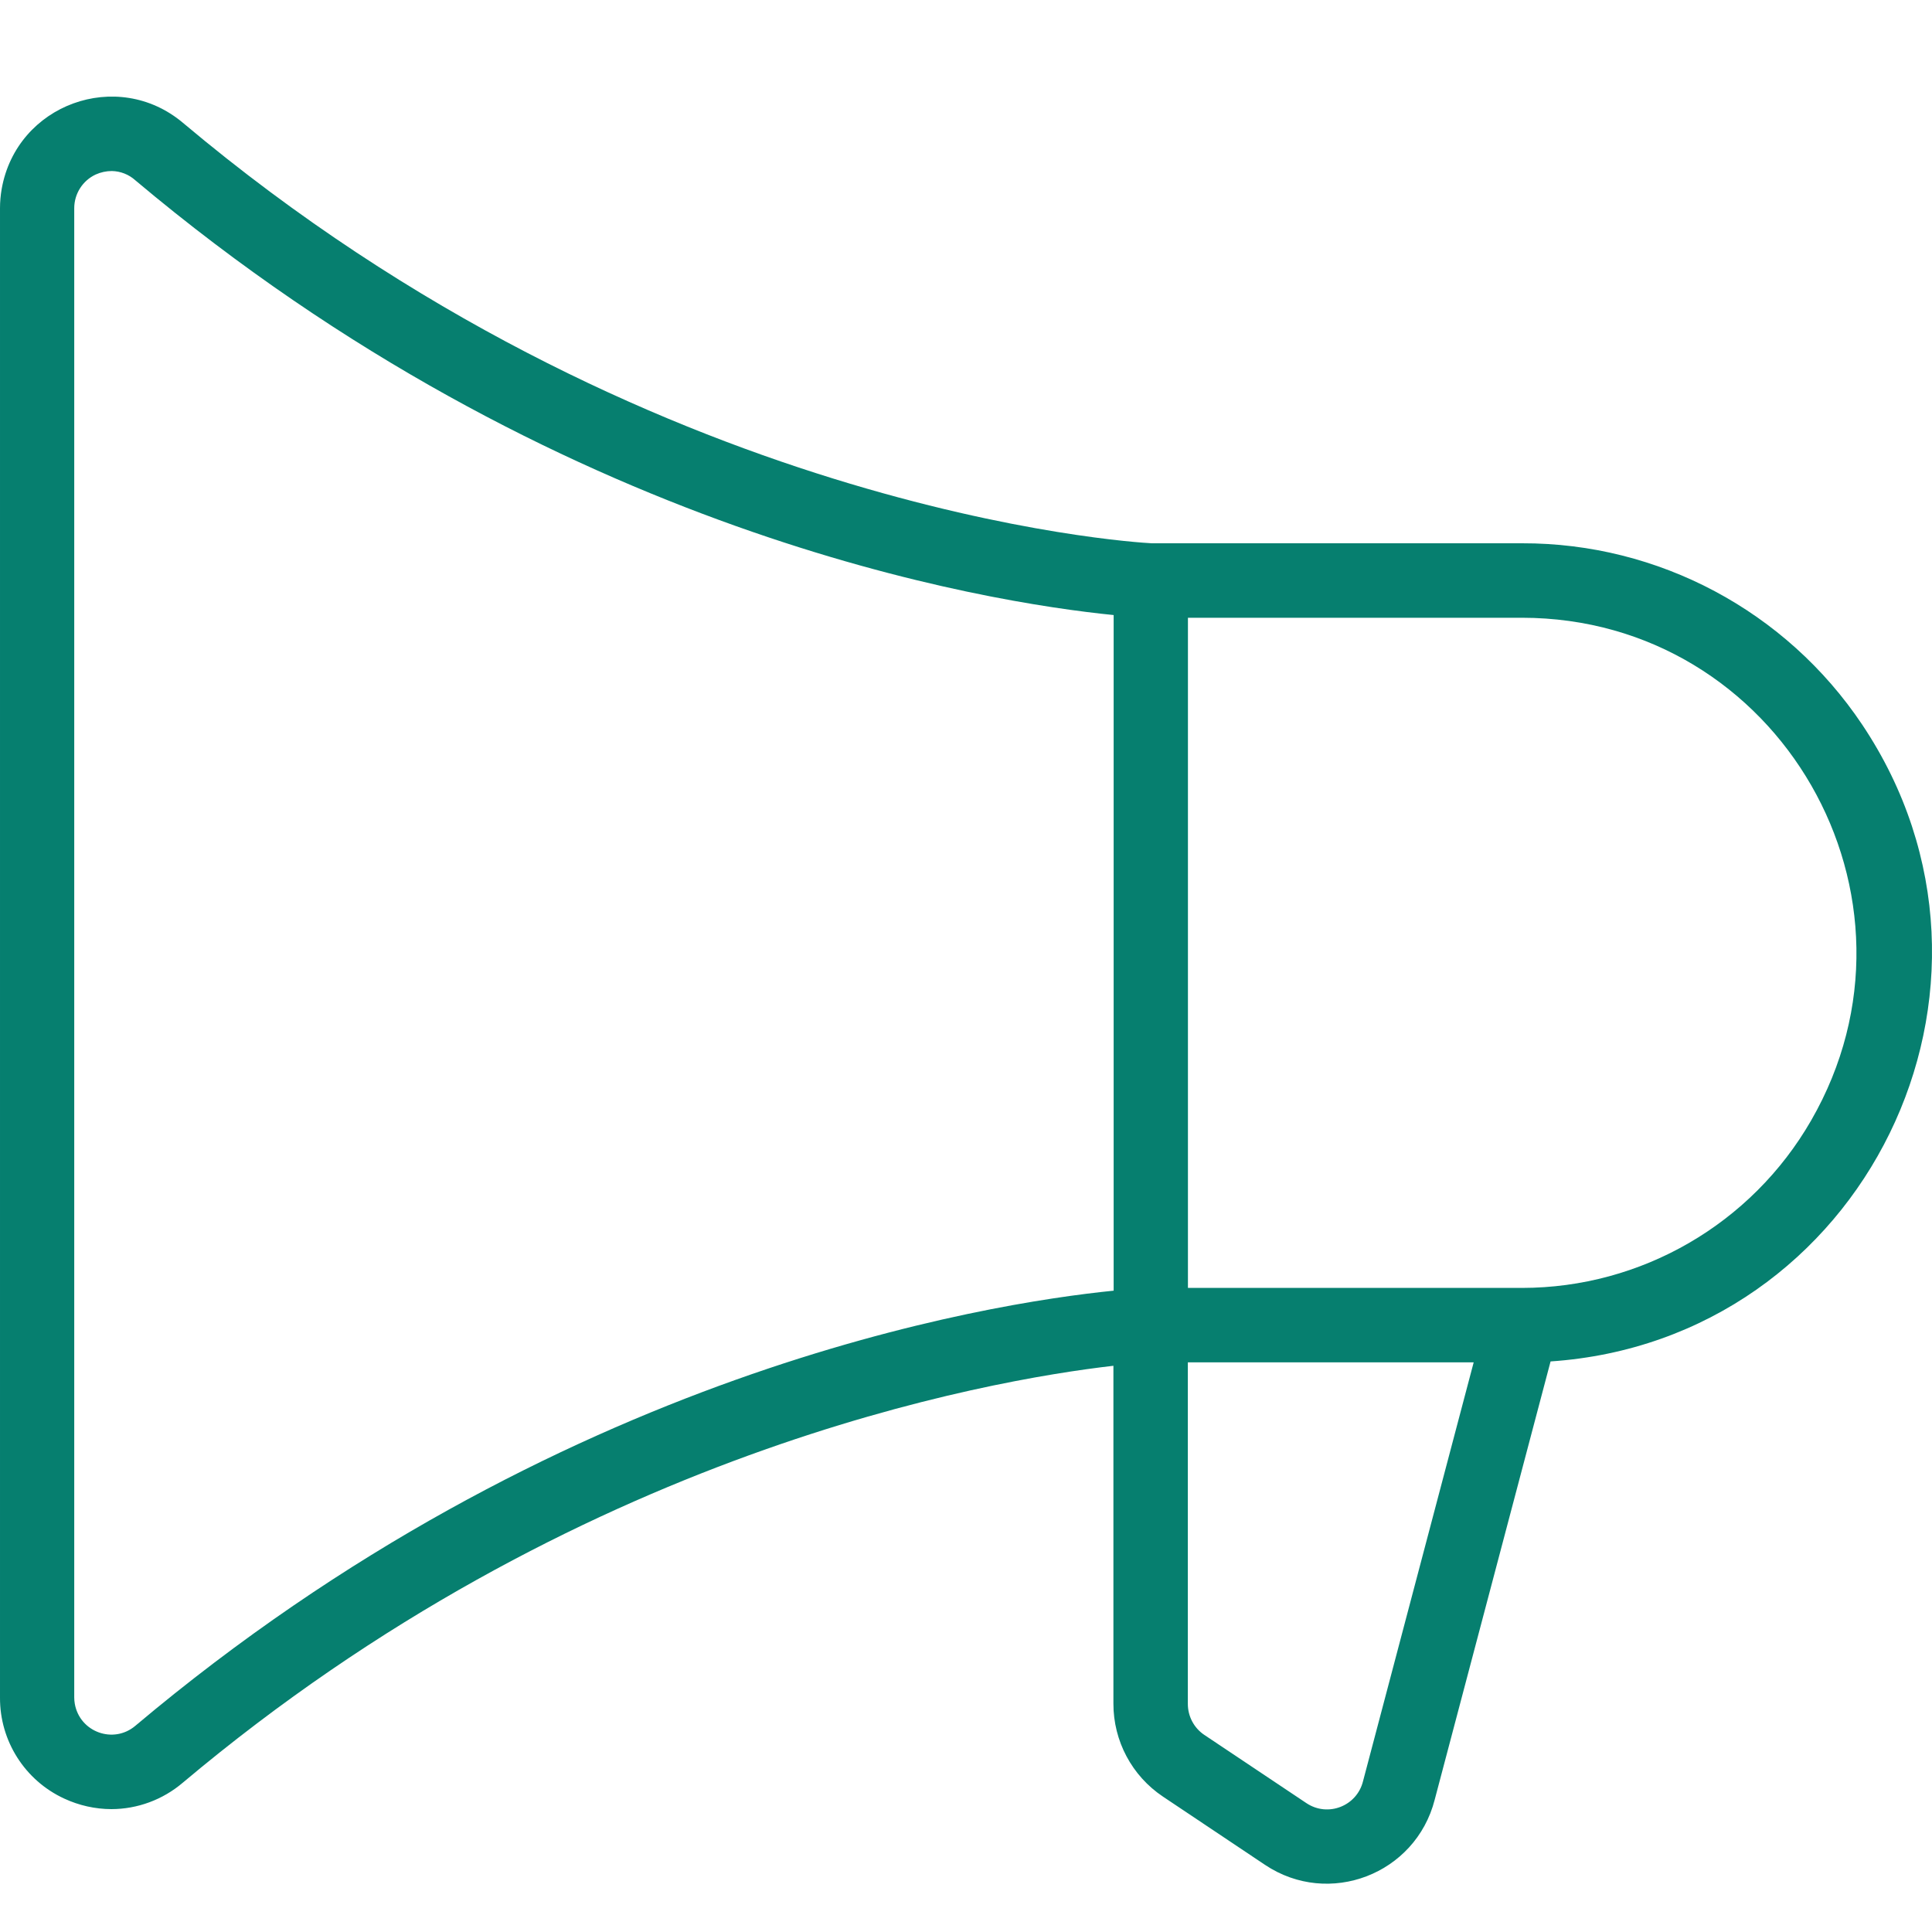 <svg width="40" height="40" viewBox="0 0 40 40" fill="none" xmlns="http://www.w3.org/2000/svg">
<path d="M31.512 11.248H23.845C23.424 11.227 13.364 10.597 3.789 2.544C2.43 1.399 0.345 2.159 0.035 3.911C0.012 4.043 0 4.177 4.57008e-05 4.311V35.143C-0.006 36.043 0.515 36.862 1.33 37.238C1.636 37.38 1.969 37.455 2.306 37.456C2.847 37.455 3.37 37.261 3.783 36.91C11.942 30.046 20.454 28.576 23.052 28.277V35.27C23.05 36.045 23.436 36.768 24.078 37.197L26.191 38.61C27.513 39.494 29.309 38.804 29.704 37.261L32.103 28.187C38.597 27.747 42.181 20.423 38.555 15.003C36.98 12.65 34.337 11.241 31.512 11.248ZM23.057 26.722C20.458 26.983 11.529 28.383 2.802 35.731C2.349 36.114 1.654 35.862 1.549 35.278C1.541 35.234 1.537 35.188 1.537 35.143V4.311C1.537 4.013 1.709 3.741 1.979 3.614C2.085 3.566 2.199 3.541 2.315 3.541C2.495 3.544 2.668 3.612 2.802 3.733C11.529 11.073 20.458 12.474 23.057 12.734V26.722ZM28.22 36.878C28.092 37.395 27.491 37.628 27.048 37.332L24.935 35.92C24.721 35.777 24.593 35.536 24.593 35.278V28.206H30.511L28.22 36.878ZM31.512 26.665H24.595V12.79H31.512C36.837 12.793 40.162 18.575 37.497 23.199C36.262 25.343 33.981 26.663 31.512 26.665Z" fill="#067F6F"/>
</svg>
